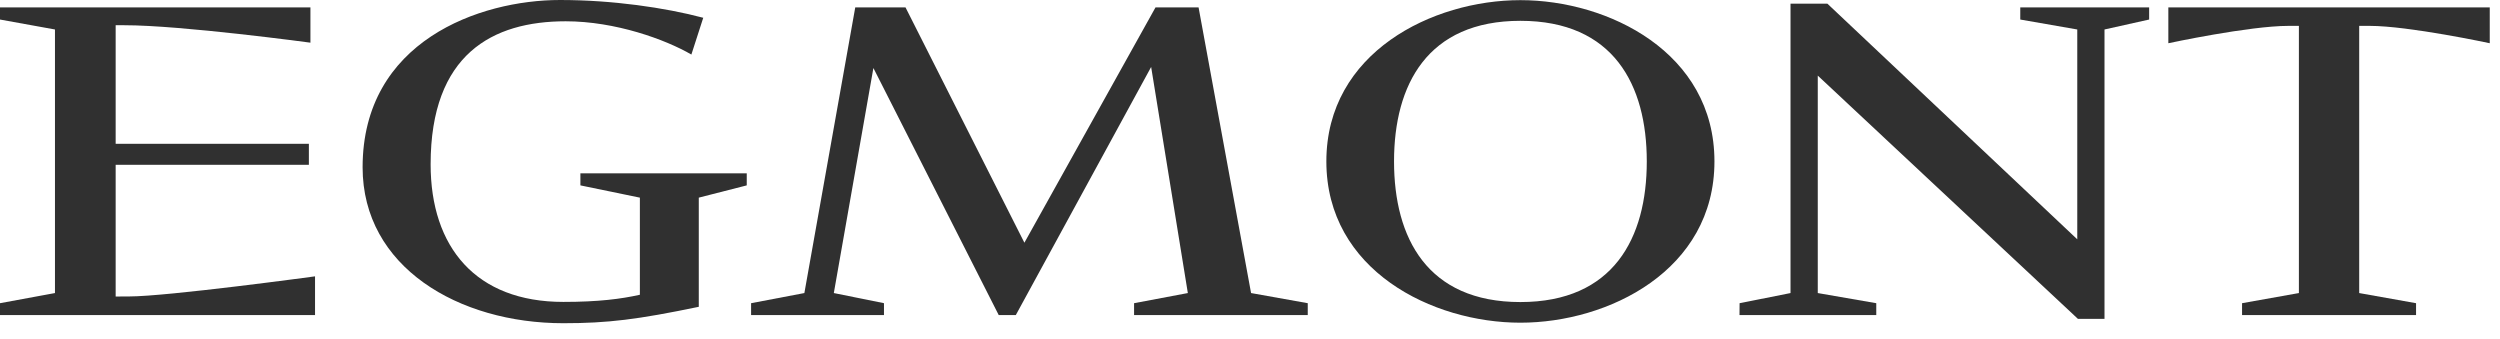 <?xml version="1.0" encoding="UTF-8"?>
<svg width="140px" height="19px" viewBox="0 0 140 19" version="1.1" xmlns="http://www.w3.org/2000/svg" xmlns:xlink="http://www.w3.org/1999/xlink">
    <title>egmont</title>
    <g id="_Logos" stroke="none" stroke-width="1" fill="none" fill-rule="evenodd">
        <g id="egmont" fill="#303030" fill-rule="nonzero">
            <path d="M74.276,9.039 C74.276,2.934 80.224,0.008 85.142,0.008 C90.061,0.008 96.009,2.934 96.009,9.039 C96.009,15.147 90.061,18.071 85.142,18.071 C80.224,18.071 74.276,15.147 74.276,9.039 M78.066,9.039 C78.066,13.331 79.932,16.915 85.142,16.915 C90.352,16.915 92.22,13.331 92.22,9.039 C92.22,4.748 90.352,1.166 85.142,1.166 C79.932,1.166 78.066,4.748 78.066,9.039" id="path4602"></path>
            <polygon id="path4606" points="55.928 17.643 48.91 3.809 46.694 16.411 49.503 16.979 49.503 17.643 42.061 17.643 42.061 16.979 45.045 16.411 47.894 0.415 50.709 0.415 57.366 13.592 64.708 0.415 67.12 0.415 70.06 16.411 73.234 16.979 73.234 17.643 63.508 17.643 63.508 16.979 66.519 16.411 64.464 3.75 56.886 17.643 55.928 17.643"></polygon>
            <polygon id="path4610" points="100.269 0.206 102.334 0.206 116.327 13.402 116.327 1.651 113.135 1.094 113.135 0.416 120.352 0.416 120.352 1.094 117.852 1.651 117.852 17.855 116.362 17.855 101.795 4.234 101.795 16.411 105.071 16.979 105.071 17.643 97.412 17.643 97.417 16.979 100.269 16.411 100.269 0.206"></polygon>
            <path d="M6.477,16.604 L6.477,9.23 L17.297,9.23 L17.297,8.051 L6.477,8.051 L6.477,1.413 L6.961,1.413 C10.169,1.413 17.384,2.39 17.384,2.39 L17.384,0.415 L-1.67520557e-06,0.415 L-1.67520557e-06,1.094 L3.078,1.651 L3.078,16.411 L-1.67520557e-06,16.979 L-1.67520557e-06,17.643 L17.642,17.643 L17.642,15.475 C17.642,15.475 9.373,16.602 7.214,16.602 L6.477,16.605 L6.477,16.604 Z" id="path4614"></path>
            <path d="M32.502,9.708 L32.502,10.381 L35.833,11.068 L35.833,16.506 C34.781,16.742 33.51,16.907 31.547,16.907 C26.647,16.907 24.115,13.841 24.115,9.203 C24.115,3.029 27.587,1.192 31.678,1.192 C34.463,1.192 37.268,2.212 38.717,3.055 L39.382,0.995 C37.232,0.426 34.289,2.15582837e-07 31.366,2.15582837e-07 C26.856,2.15582837e-07 20.306,2.306 20.306,9.37 C20.306,14.952 25.678,18.1 31.546,18.1 C34.046,18.1 35.711,17.891 39.132,17.181 L39.132,11.068 L41.818,10.381 L41.818,9.708 L32.502,9.708 L32.502,9.708 Z" id="path4618"></path>
            <path d="M139.426,0.415 L139.426,2.421 C139.426,2.421 134.894,1.449 132.699,1.449 L132.115,1.449 L132.115,16.411 L135.299,16.979 L135.299,17.643 L125.555,17.643 L125.555,16.979 L128.738,16.411 L128.738,1.449 L128.155,1.449 C125.956,1.449 121.427,2.421 121.427,2.421 L121.427,0.415 L139.426,0.415 Z" id="path4622"></path>
        </g>
    </g>
</svg>